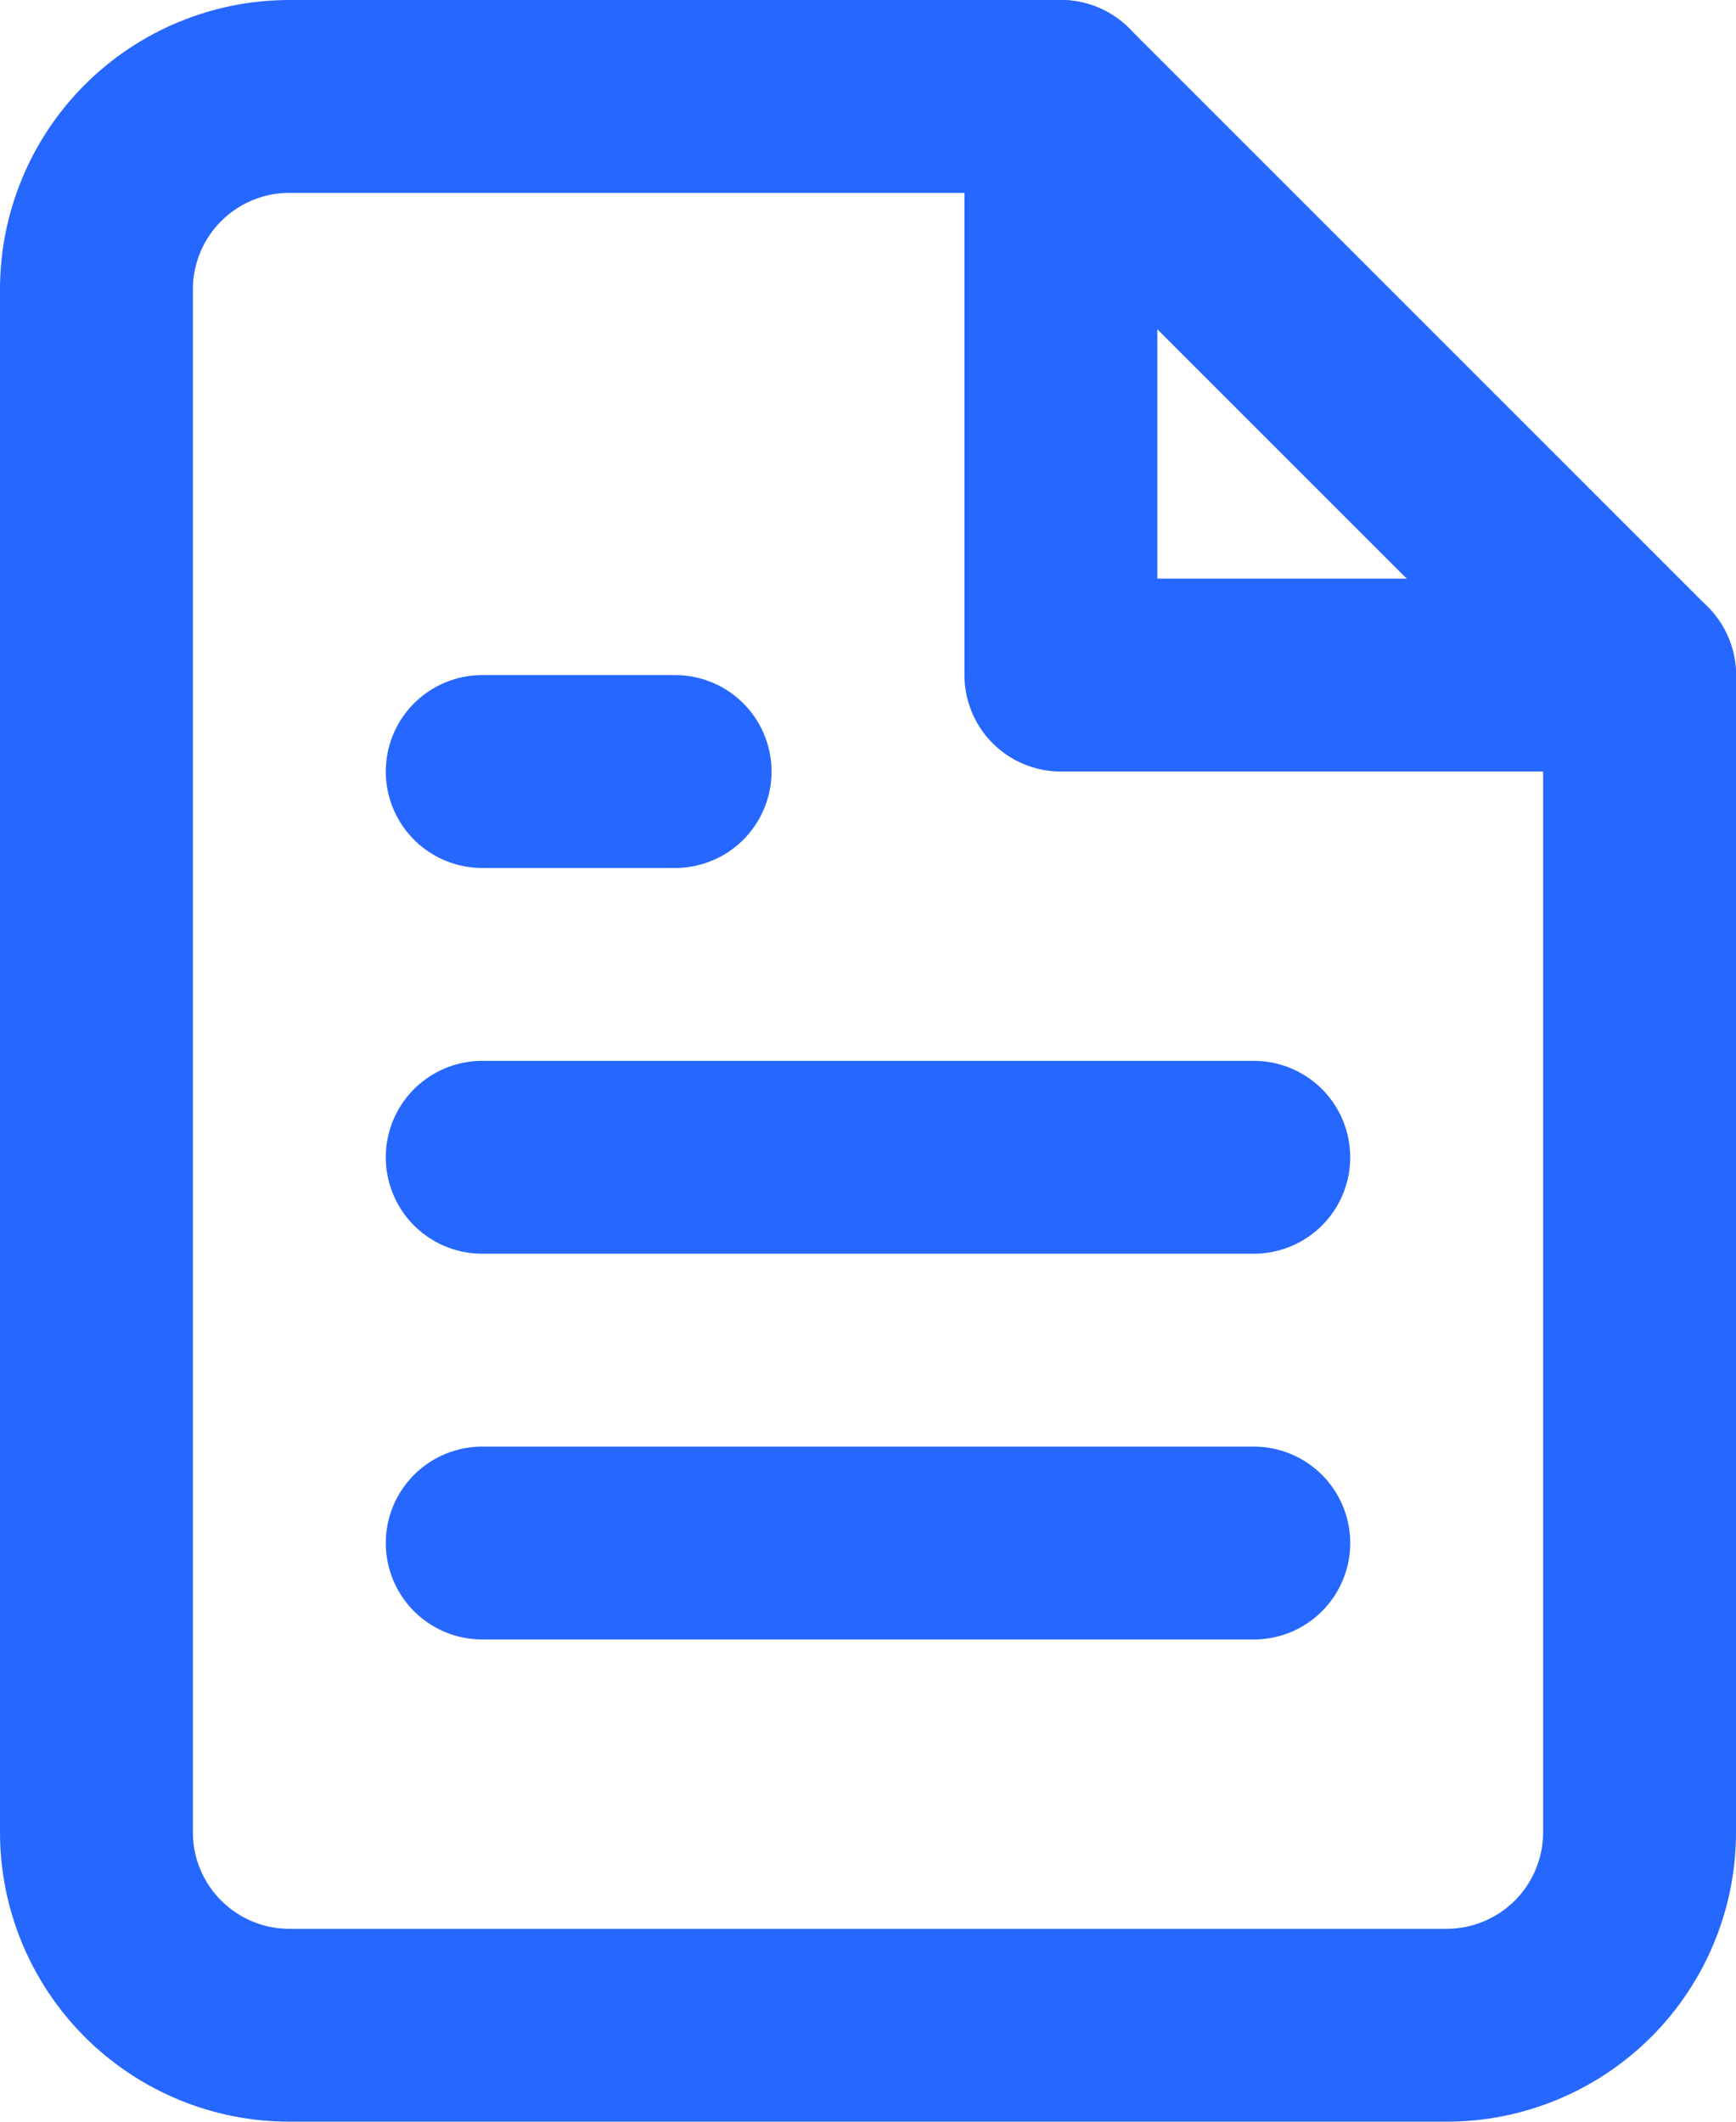 <svg  viewBox="0 0 18 22" fill="none" xmlns="http://www.w3.org/2000/svg">
<path d="M11 1H3C2.47 1 1.961 1.211 1.586 1.586C1.211 1.961 1 2.47 1 3V19C1 19.53 1.211 20.039 1.586 20.414C1.961 20.789 2.47 21 3 21H15C15.53 21 16.039 20.789 16.414 20.414C16.789 20.039 17 19.53 17 19V7L11 1Z" stroke="#2667ff" stroke-width="2" stroke-linecap="round" stroke-linejoin="round"/>
<path d="M11 1V7H17" stroke="#2667ff" stroke-width="2" stroke-linecap="round" stroke-linejoin="round"/>
<path d="M13 12H5" stroke="#2667ff" stroke-width="2" stroke-linecap="round" stroke-linejoin="round"/>
<path d="M13 16H5" stroke="#2667ff" stroke-width="2" stroke-linecap="round" stroke-linejoin="round"/>
<path d="M7 8H6H5" stroke="#2667ff" stroke-width="2" stroke-linecap="round" stroke-linejoin="round"/>
</svg>
